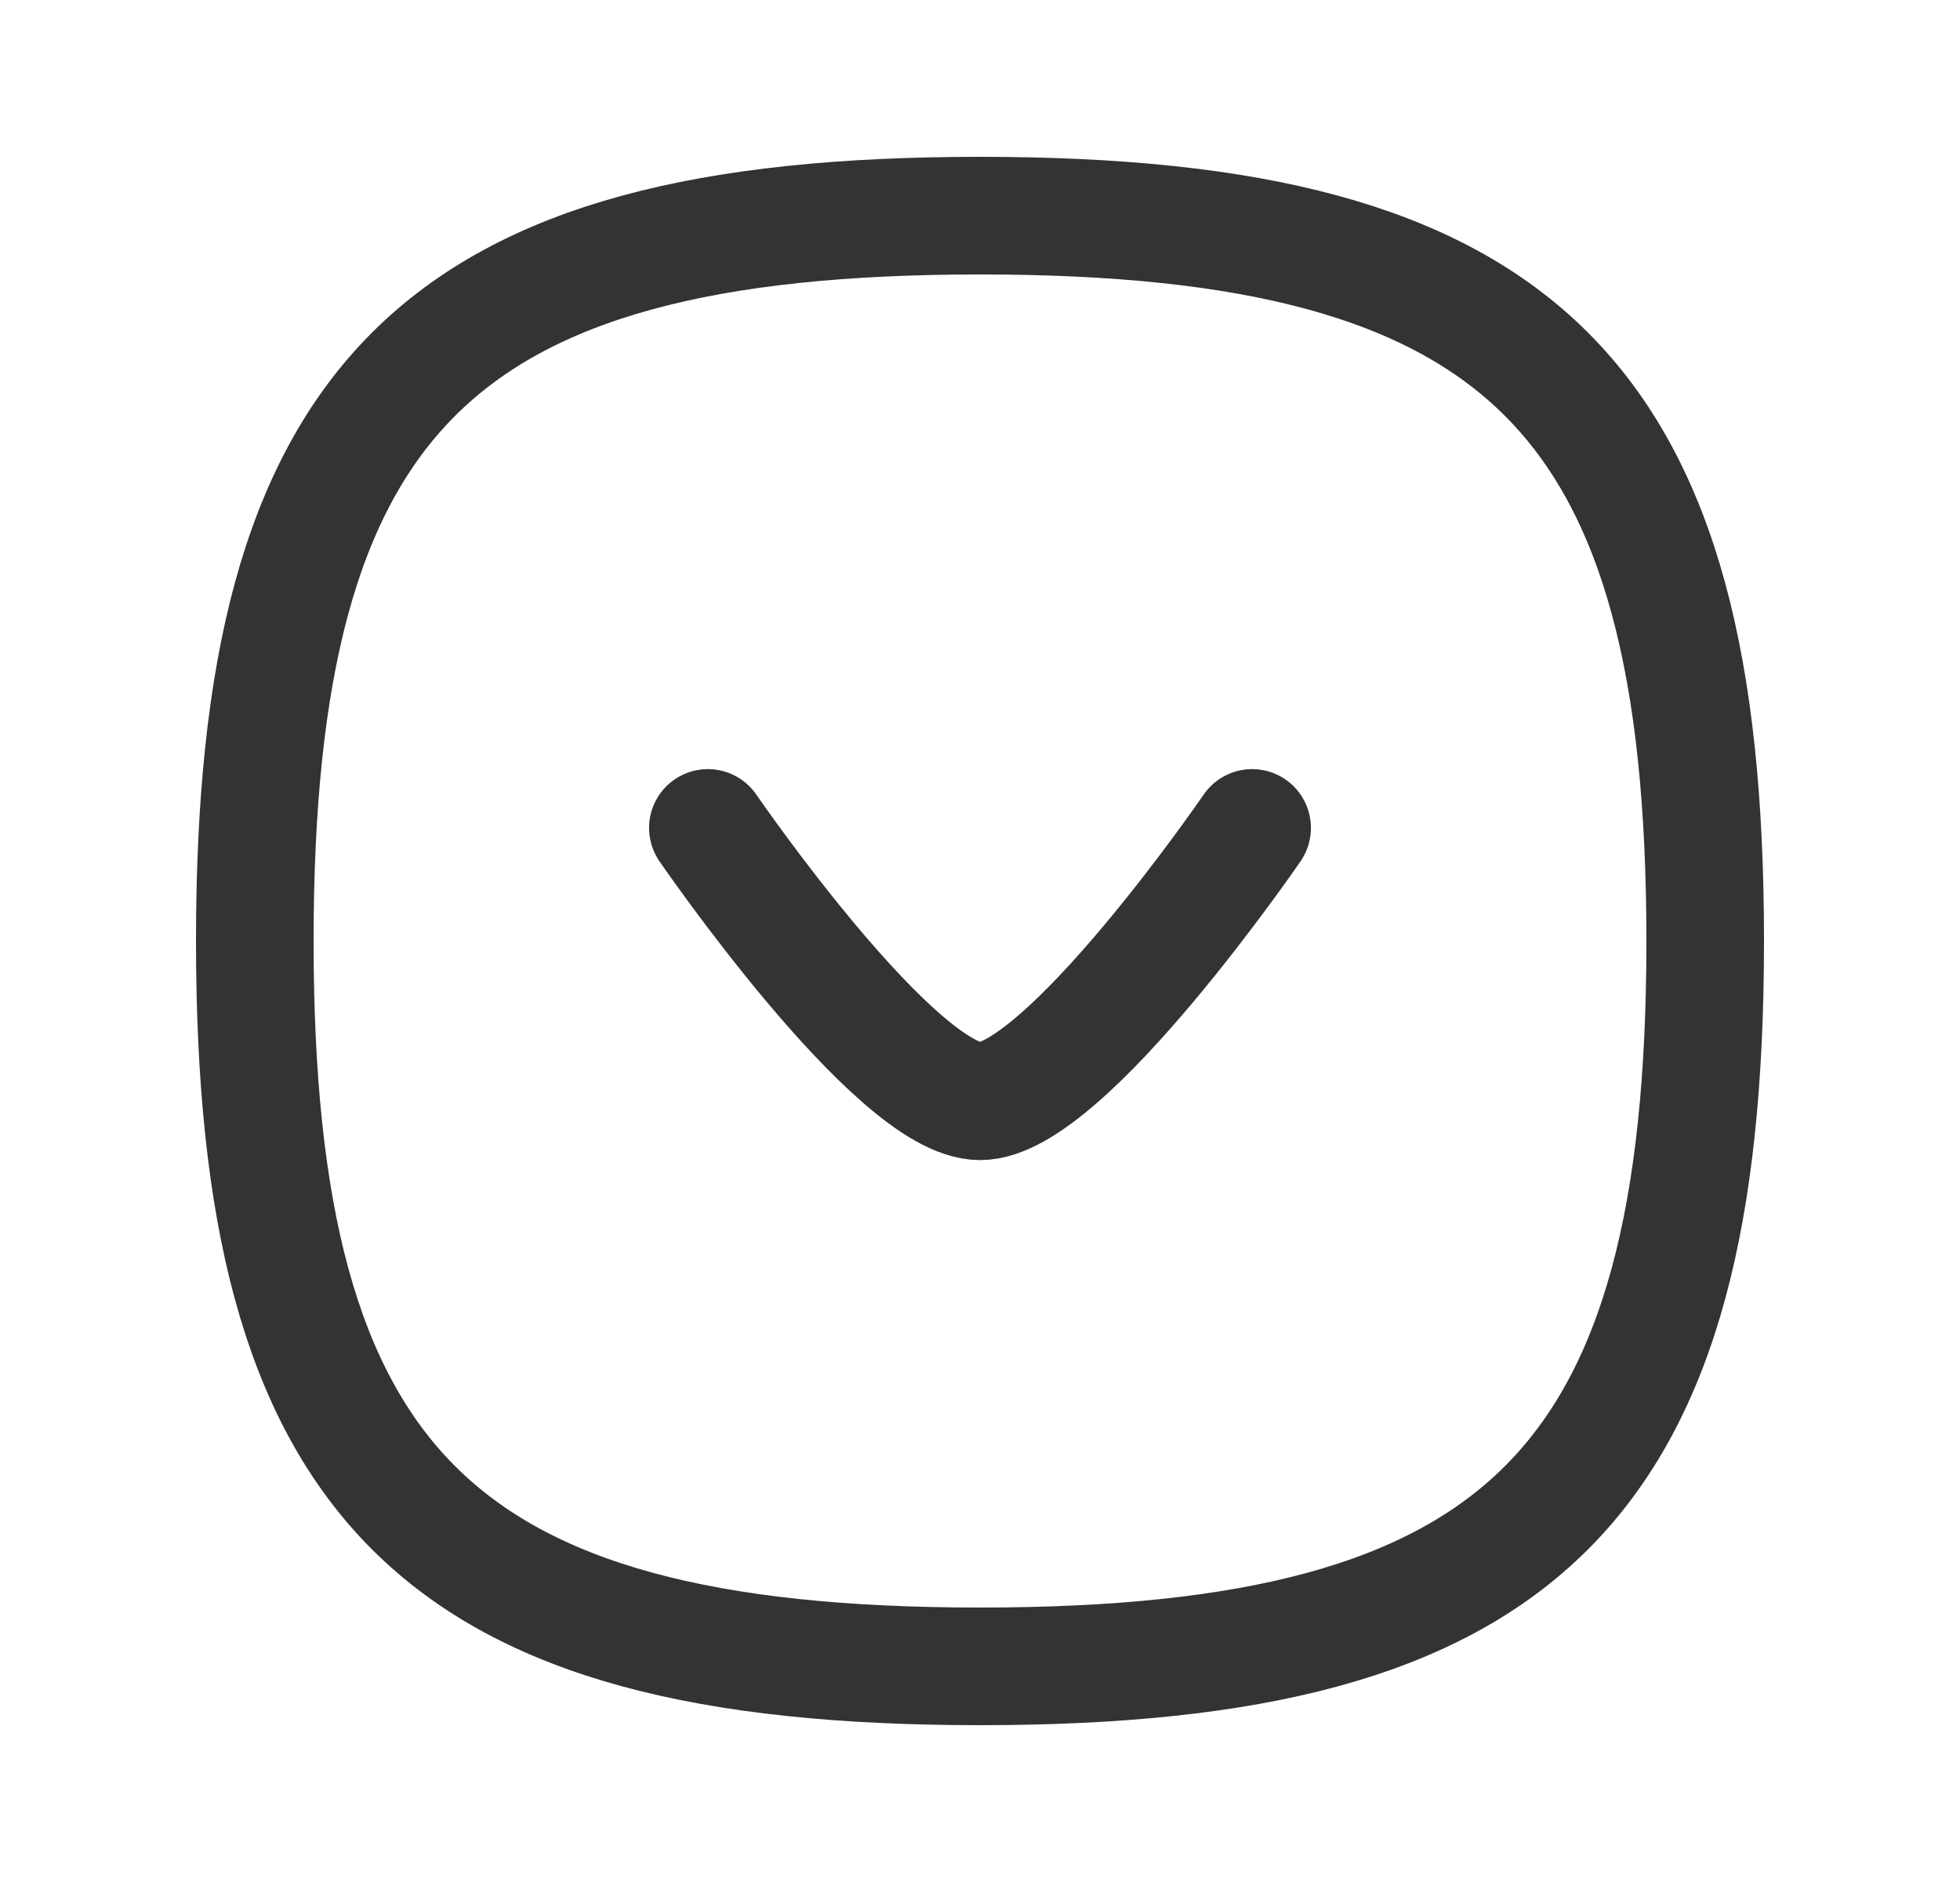 <svg width="25" height="24" fill="none" xmlns="http://www.w3.org/2000/svg"><path clip-rule="evenodd" d="M3.25 12c0 6.937 2.313 9.25 9.25 9.25 6.937 0 9.25-2.313 9.25-9.25 0-6.937-2.313-9.25-9.25-9.25-6.937 0-9.25 2.313-9.25 9.25z" stroke="#333" stroke-width="1.5" stroke-linecap="round" stroke-linejoin="round"/><path d="M9.029 10.558s2.392 3.486 3.472 3.486 3.47-3.486 3.47-3.486" stroke="#333" stroke-width="1.5" stroke-linecap="round" stroke-linejoin="round"/></svg>